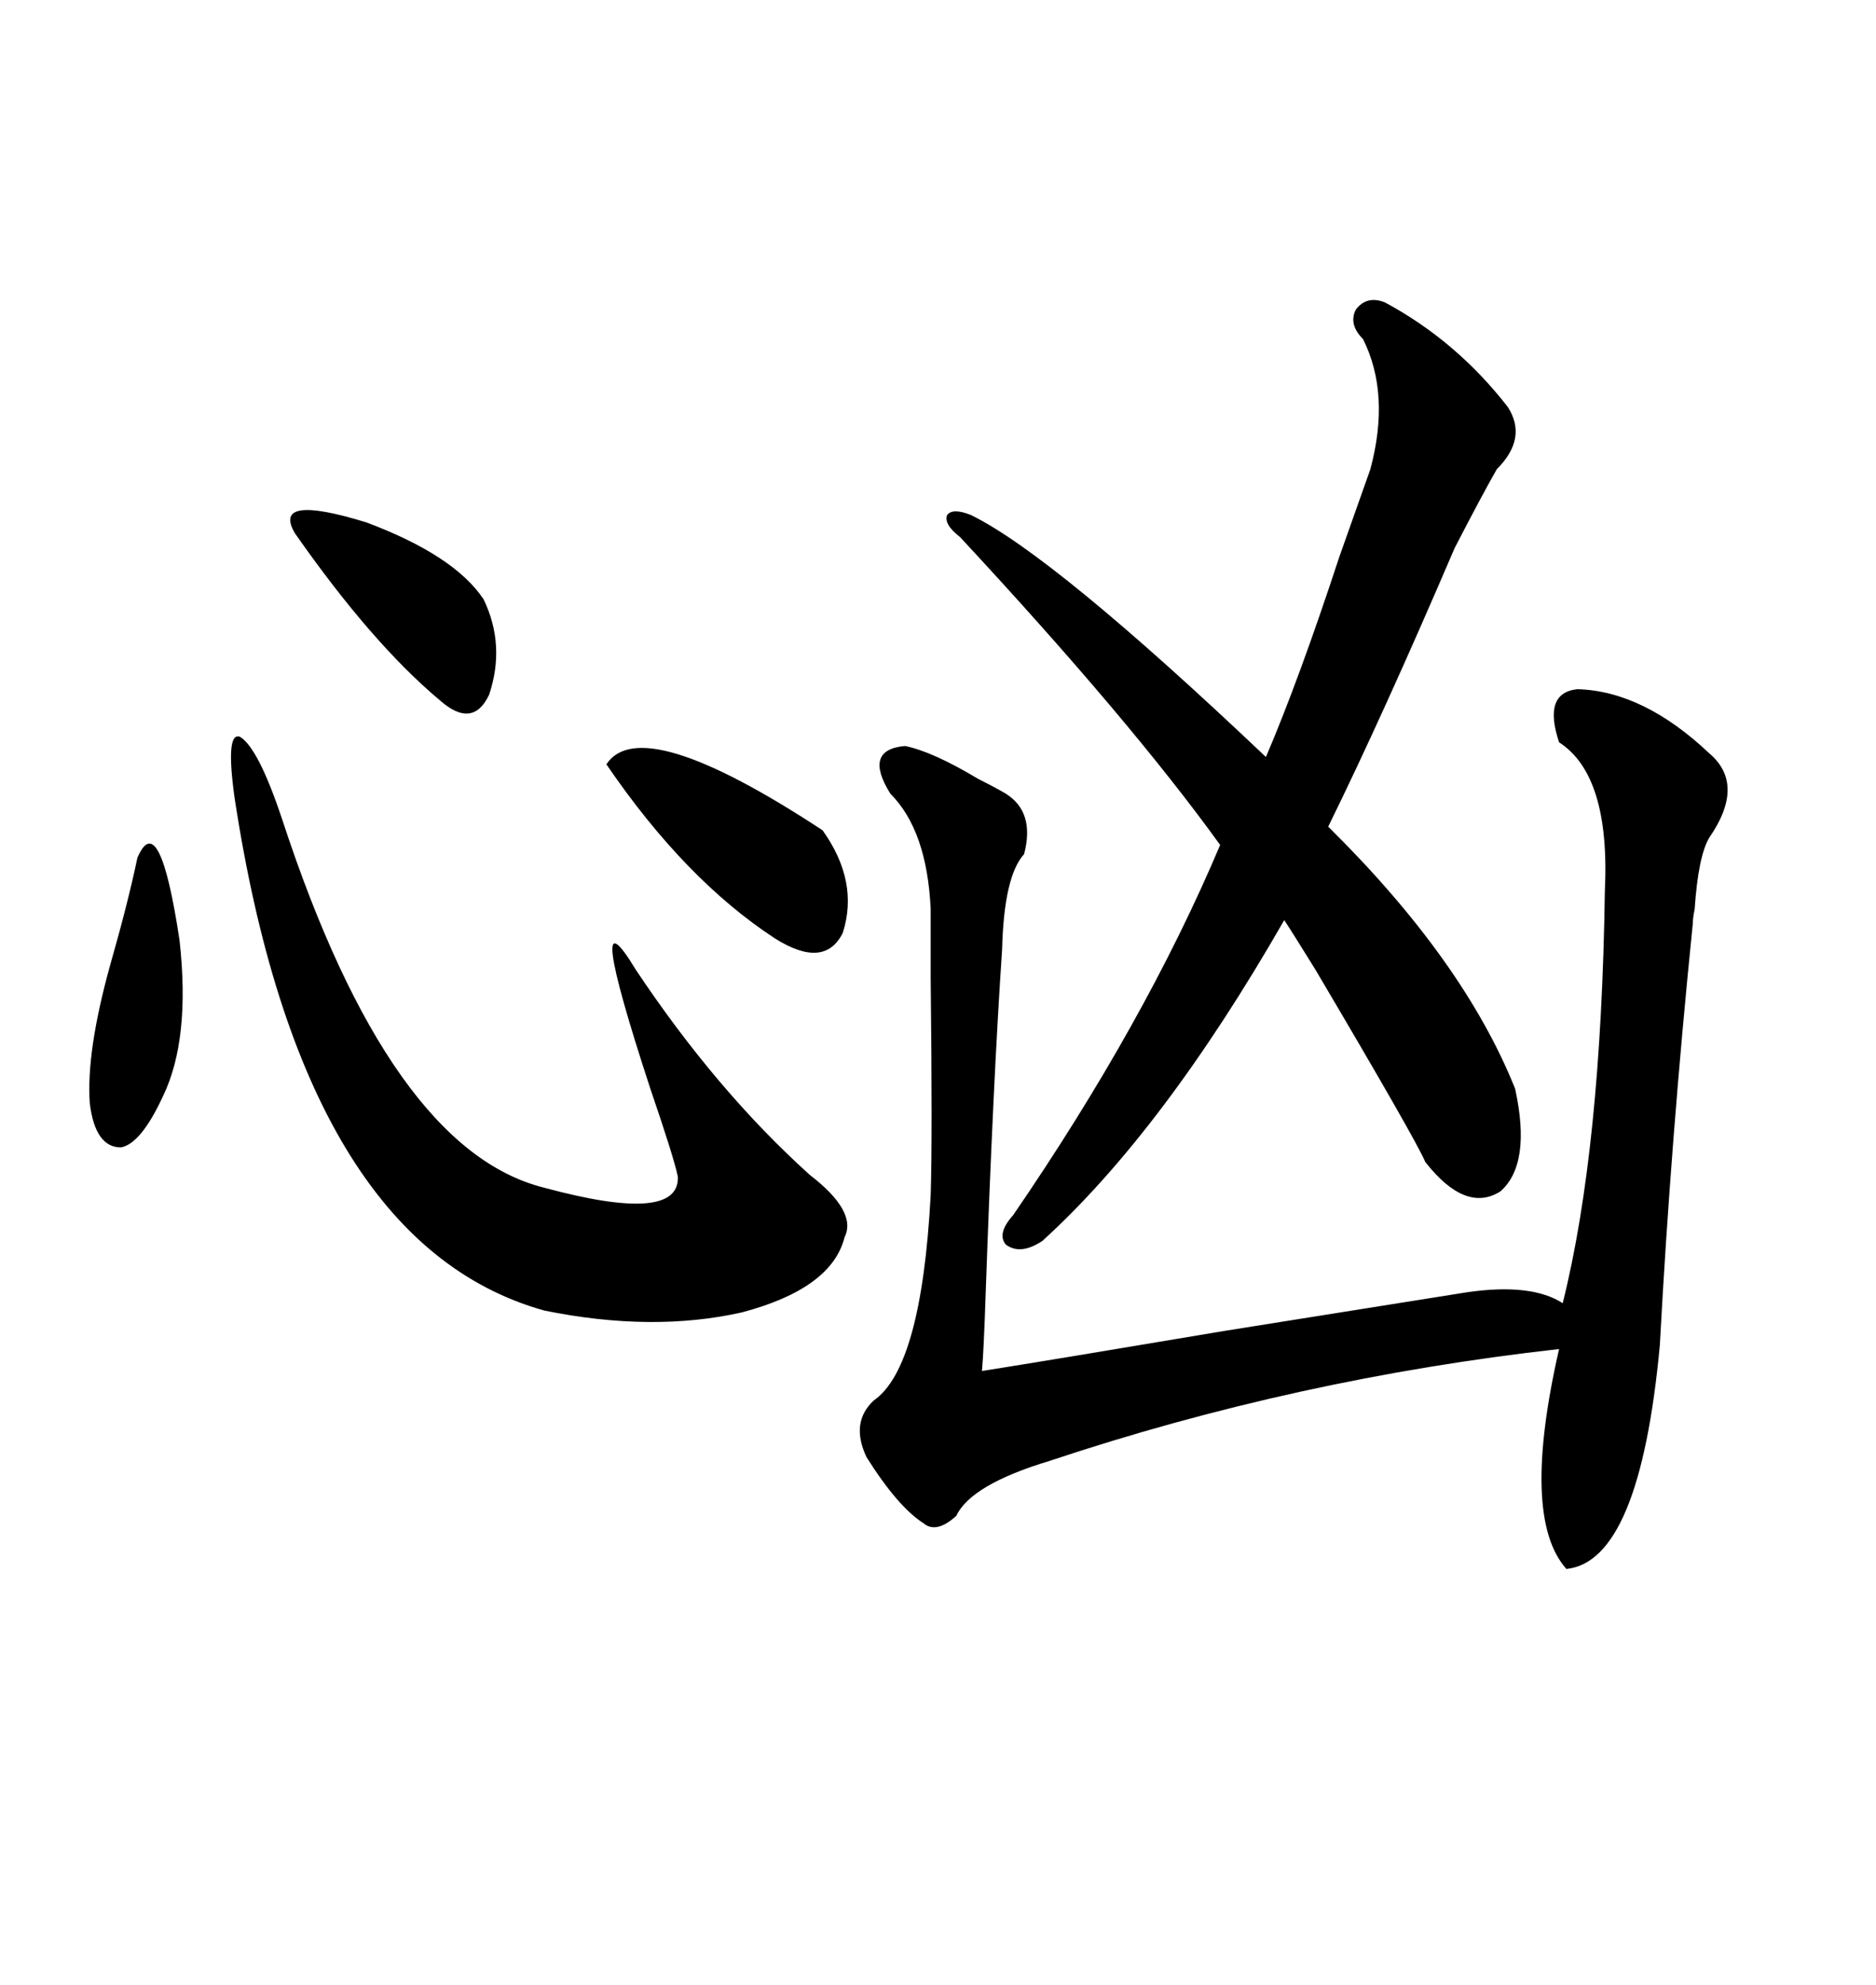 <svg xmlns="http://www.w3.org/2000/svg" xmlns:xlink="http://www.w3.org/1999/xlink" width="300" height="317.285"><path d="M252.25 110.16L252.25 110.16Q262.79 110.45 273.34 120.41L273.34 120.41Q279.20 125.39 273.34 133.89L273.34 133.89Q271.58 136.82 271.00 145.31L271.00 145.31Q270.70 146.78 270.70 147.66L270.70 147.66Q267.19 182.23 265.43 215.04L265.43 215.04Q262.21 249.61 250.49 250.78L250.49 250.78Q243.16 242.58 249.32 215.63L249.32 215.63Q207.42 220.31 167.87 233.50L167.87 233.50Q155.27 237.30 152.93 242.29L152.93 242.29Q149.71 245.21 147.66 243.46L147.66 243.46Q143.55 240.82 138.57 232.91L138.57 232.91Q135.94 227.34 139.75 223.83L139.75 223.83Q147.36 218.55 148.83 191.02L148.83 191.02Q149.12 181.93 148.83 156.45L148.83 156.45Q148.83 147.95 148.83 145.31L148.83 145.31Q148.24 132.71 142.38 126.86L142.38 126.86Q137.99 119.82 144.73 119.24L144.73 119.24Q149.12 120.12 156.45 124.51L156.45 124.51Q159.38 125.98 160.84 126.86L160.84 126.86Q165.53 129.79 163.77 136.52L163.77 136.52Q160.55 140.04 160.25 151.76L160.25 151.76Q158.79 173.44 157.62 206.84L157.62 206.84Q157.32 215.92 157.03 219.14L157.03 219.14Q168.16 217.38 196.00 212.70L196.00 212.70Q223.54 208.30 234.67 206.54L234.67 206.54Q244.92 205.08 249.90 208.30L249.90 208.30Q256.05 183.69 256.64 142.38L256.64 142.38Q257.52 123.93 249.32 118.65L249.32 118.65Q246.68 110.74 252.25 110.16ZM221.48 48.34L221.48 48.34Q232.91 54.49 241.11 65.04L241.11 65.04Q244.34 70.02 239.36 75L239.36 75Q237.01 79.10 232.62 87.60L232.62 87.60Q221.19 114.26 212.40 132.13L212.40 132.13Q234.08 153.52 242.29 174.02L242.29 174.02Q244.92 186.04 239.94 190.43L239.94 190.43Q234.38 193.95 227.93 185.74L227.93 185.74Q226.46 182.23 210.35 154.98L210.35 154.98Q206.54 148.83 205.37 147.07L205.37 147.07Q186.04 180.76 166.70 198.34L166.70 198.34Q163.18 200.68 160.84 198.93L160.84 198.93Q159.38 197.17 162.01 194.24L162.01 194.24Q183.11 163.48 195.12 135.06L195.12 135.06Q180.76 115.14 153.52 85.84L153.52 85.84Q150.88 83.79 151.46 82.32L151.46 82.32Q152.34 81.15 155.27 82.32L155.27 82.32Q168.46 88.77 202.44 121.00L202.44 121.00Q207.71 108.69 214.16 89.06L214.16 89.06Q217.68 79.10 219.14 75L219.14 75Q222.36 62.99 217.97 54.20L217.97 54.20Q215.63 51.86 216.80 49.51L216.80 49.51Q218.55 47.17 221.48 48.34ZM45.12 130.96L45.12 130.96Q62.40 183.69 87.01 189.84L87.01 189.84Q108.69 195.70 108.40 188.09L108.40 188.09Q107.81 185.16 104.00 174.02L104.00 174.02Q93.16 140.92 101.66 154.98L101.66 154.98Q114.55 174.32 129.49 187.79L129.49 187.79Q137.11 193.65 135.06 197.75L135.06 197.75Q133.01 205.96 118.65 209.77L118.65 209.77Q104.30 212.99 87.01 209.47L87.01 209.47Q48.34 198.63 37.50 127.44L37.50 127.44Q36.04 116.89 38.38 117.77L38.38 117.77Q41.31 119.53 45.12 130.96ZM96.97 122.17L96.97 122.17Q102.54 113.67 131.54 132.71L131.54 132.71Q137.40 140.92 134.77 149.12L134.77 149.12Q131.84 154.98 123.93 150L123.93 150Q109.57 140.63 96.97 122.17ZM47.17 85.25L47.17 85.25Q43.36 78.81 58.59 83.50L58.59 83.50Q72.66 88.77 77.34 95.80L77.34 95.80Q80.86 103.13 78.22 111.04L78.22 111.04Q75.59 116.60 70.31 111.91L70.31 111.91Q59.47 102.83 47.17 85.25ZM21.97 137.11L21.97 137.11Q25.49 128.91 28.71 150.29L28.71 150.29Q30.47 166.11 26.07 175.20L26.07 175.20Q22.56 182.81 19.34 183.40L19.34 183.40Q15.23 183.40 14.36 176.37L14.36 176.37Q13.77 168.16 17.58 154.39L17.58 154.39Q20.51 144.14 21.97 137.11Z"/></svg>